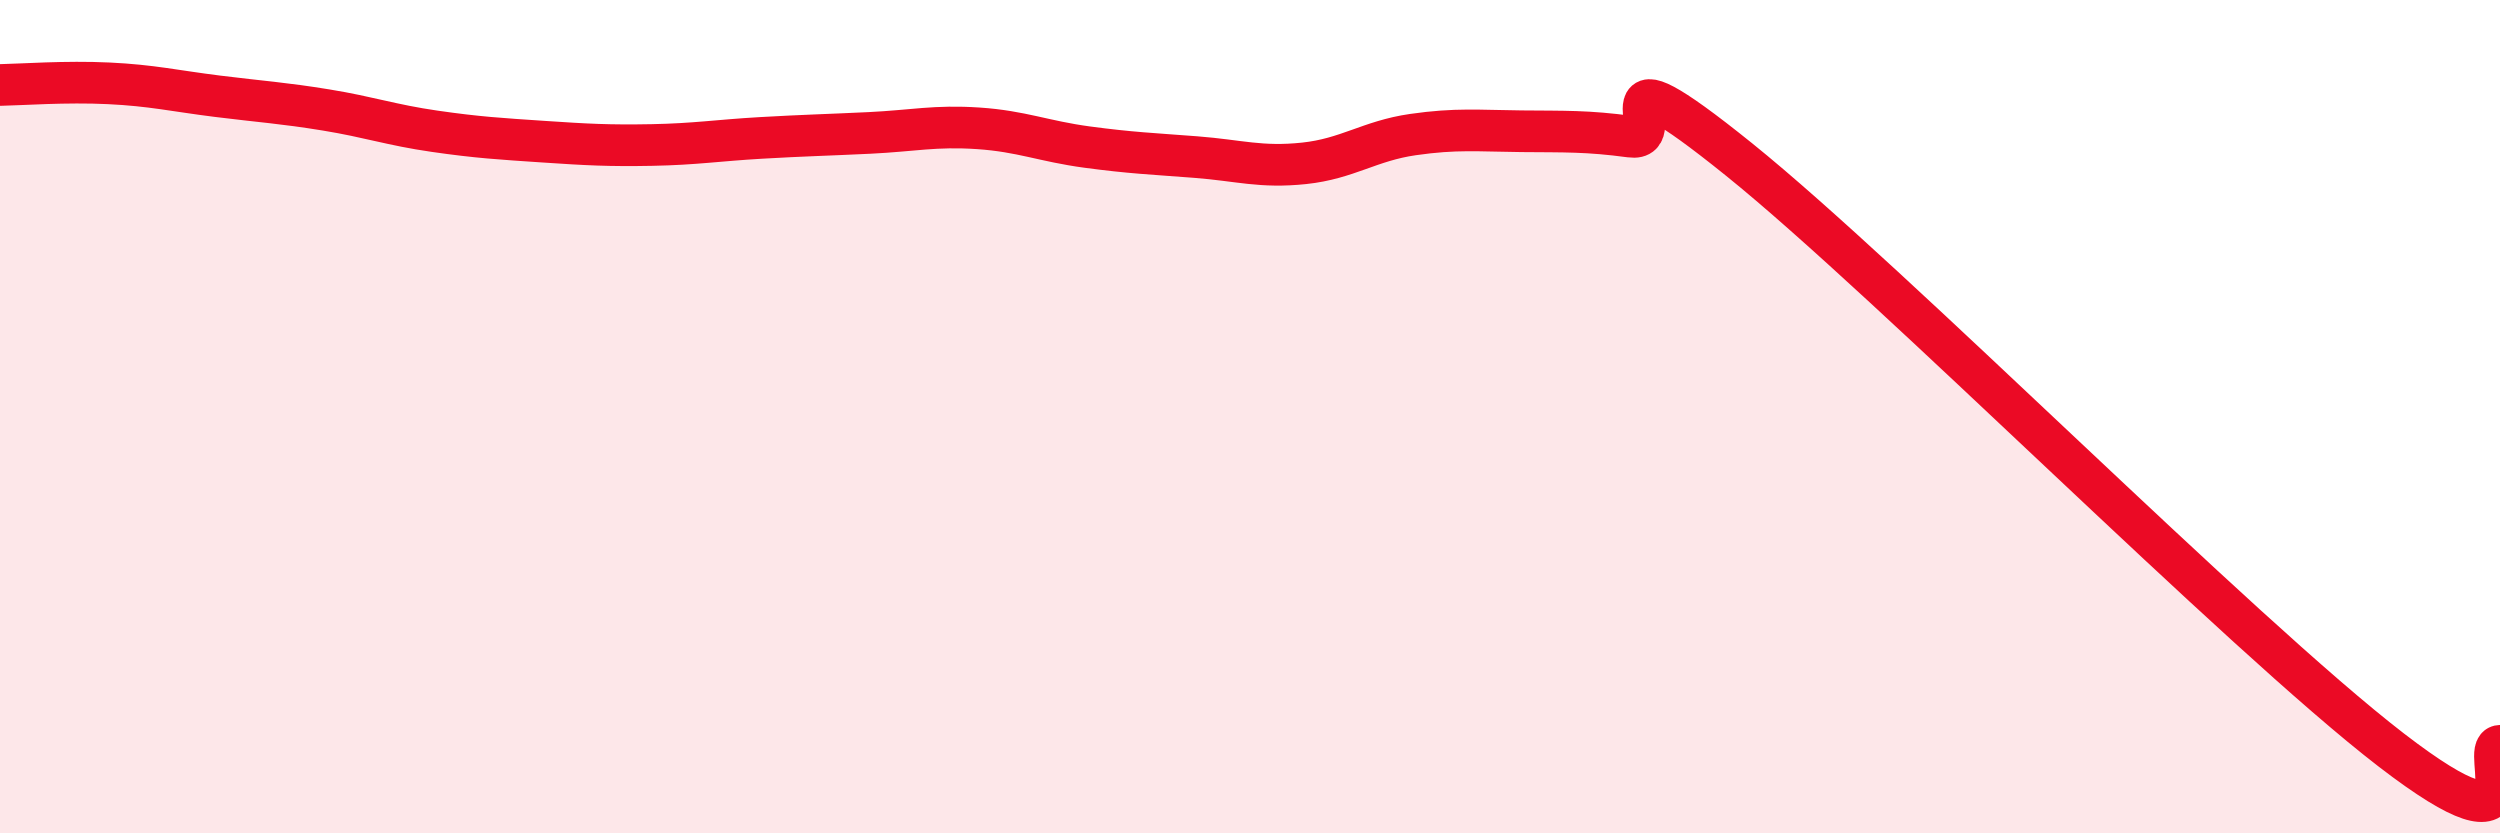 
    <svg width="60" height="20" viewBox="0 0 60 20" xmlns="http://www.w3.org/2000/svg">
      <path
        d="M 0,2.04 C 0.52,2.03 1.57,1.95 2.61,2 C 3.65,2.05 4.18,2.18 5.22,2.31 C 6.26,2.44 6.79,2.47 7.83,2.64 C 8.87,2.81 9.39,3 10.43,3.15 C 11.47,3.3 12,3.33 13.04,3.4 C 14.08,3.47 14.61,3.5 15.65,3.48 C 16.69,3.46 17.22,3.37 18.26,3.31 C 19.3,3.25 19.83,3.24 20.87,3.19 C 21.91,3.14 22.44,3.01 23.48,3.08 C 24.52,3.15 25.05,3.39 26.09,3.53 C 27.13,3.67 27.66,3.69 28.7,3.77 C 29.74,3.85 30.26,4.03 31.3,3.92 C 32.34,3.81 32.87,3.38 33.91,3.23 C 34.95,3.08 35.48,3.14 36.52,3.15 C 37.56,3.16 38.09,3.14 39.13,3.28 C 40.17,3.42 38.09,0.89 41.74,3.83 C 45.39,6.77 53.74,15.19 57.39,18 C 61.04,20.81 59.48,17.92 60,17.9L60 20L0 20Z"
        fill="#EB0A25"
        opacity="0.1"
        stroke-linecap="round"
        stroke-linejoin="round"
      />
      <path
        d="M 0,2.04 C 0.52,2.03 1.57,1.95 2.61,2 C 3.65,2.05 4.18,2.18 5.22,2.31 C 6.26,2.44 6.79,2.47 7.83,2.64 C 8.87,2.81 9.39,3 10.43,3.15 C 11.47,3.3 12,3.33 13.04,3.4 C 14.08,3.47 14.61,3.5 15.65,3.48 C 16.69,3.46 17.22,3.37 18.26,3.31 C 19.3,3.25 19.83,3.24 20.87,3.19 C 21.91,3.14 22.44,3.01 23.48,3.08 C 24.52,3.15 25.05,3.39 26.09,3.53 C 27.13,3.67 27.66,3.69 28.7,3.77 C 29.74,3.85 30.26,4.03 31.3,3.92 C 32.34,3.81 32.87,3.38 33.91,3.23 C 34.95,3.08 35.48,3.14 36.52,3.15 C 37.56,3.16 38.09,3.14 39.13,3.28 C 40.17,3.42 38.09,0.89 41.74,3.83 C 45.39,6.77 53.74,15.19 57.39,18 C 61.04,20.81 59.48,17.92 60,17.9"
        stroke="#EB0A25"
        stroke-width="1"
        fill="none"
        stroke-linecap="round"
        stroke-linejoin="round"
      />
    </svg>
  